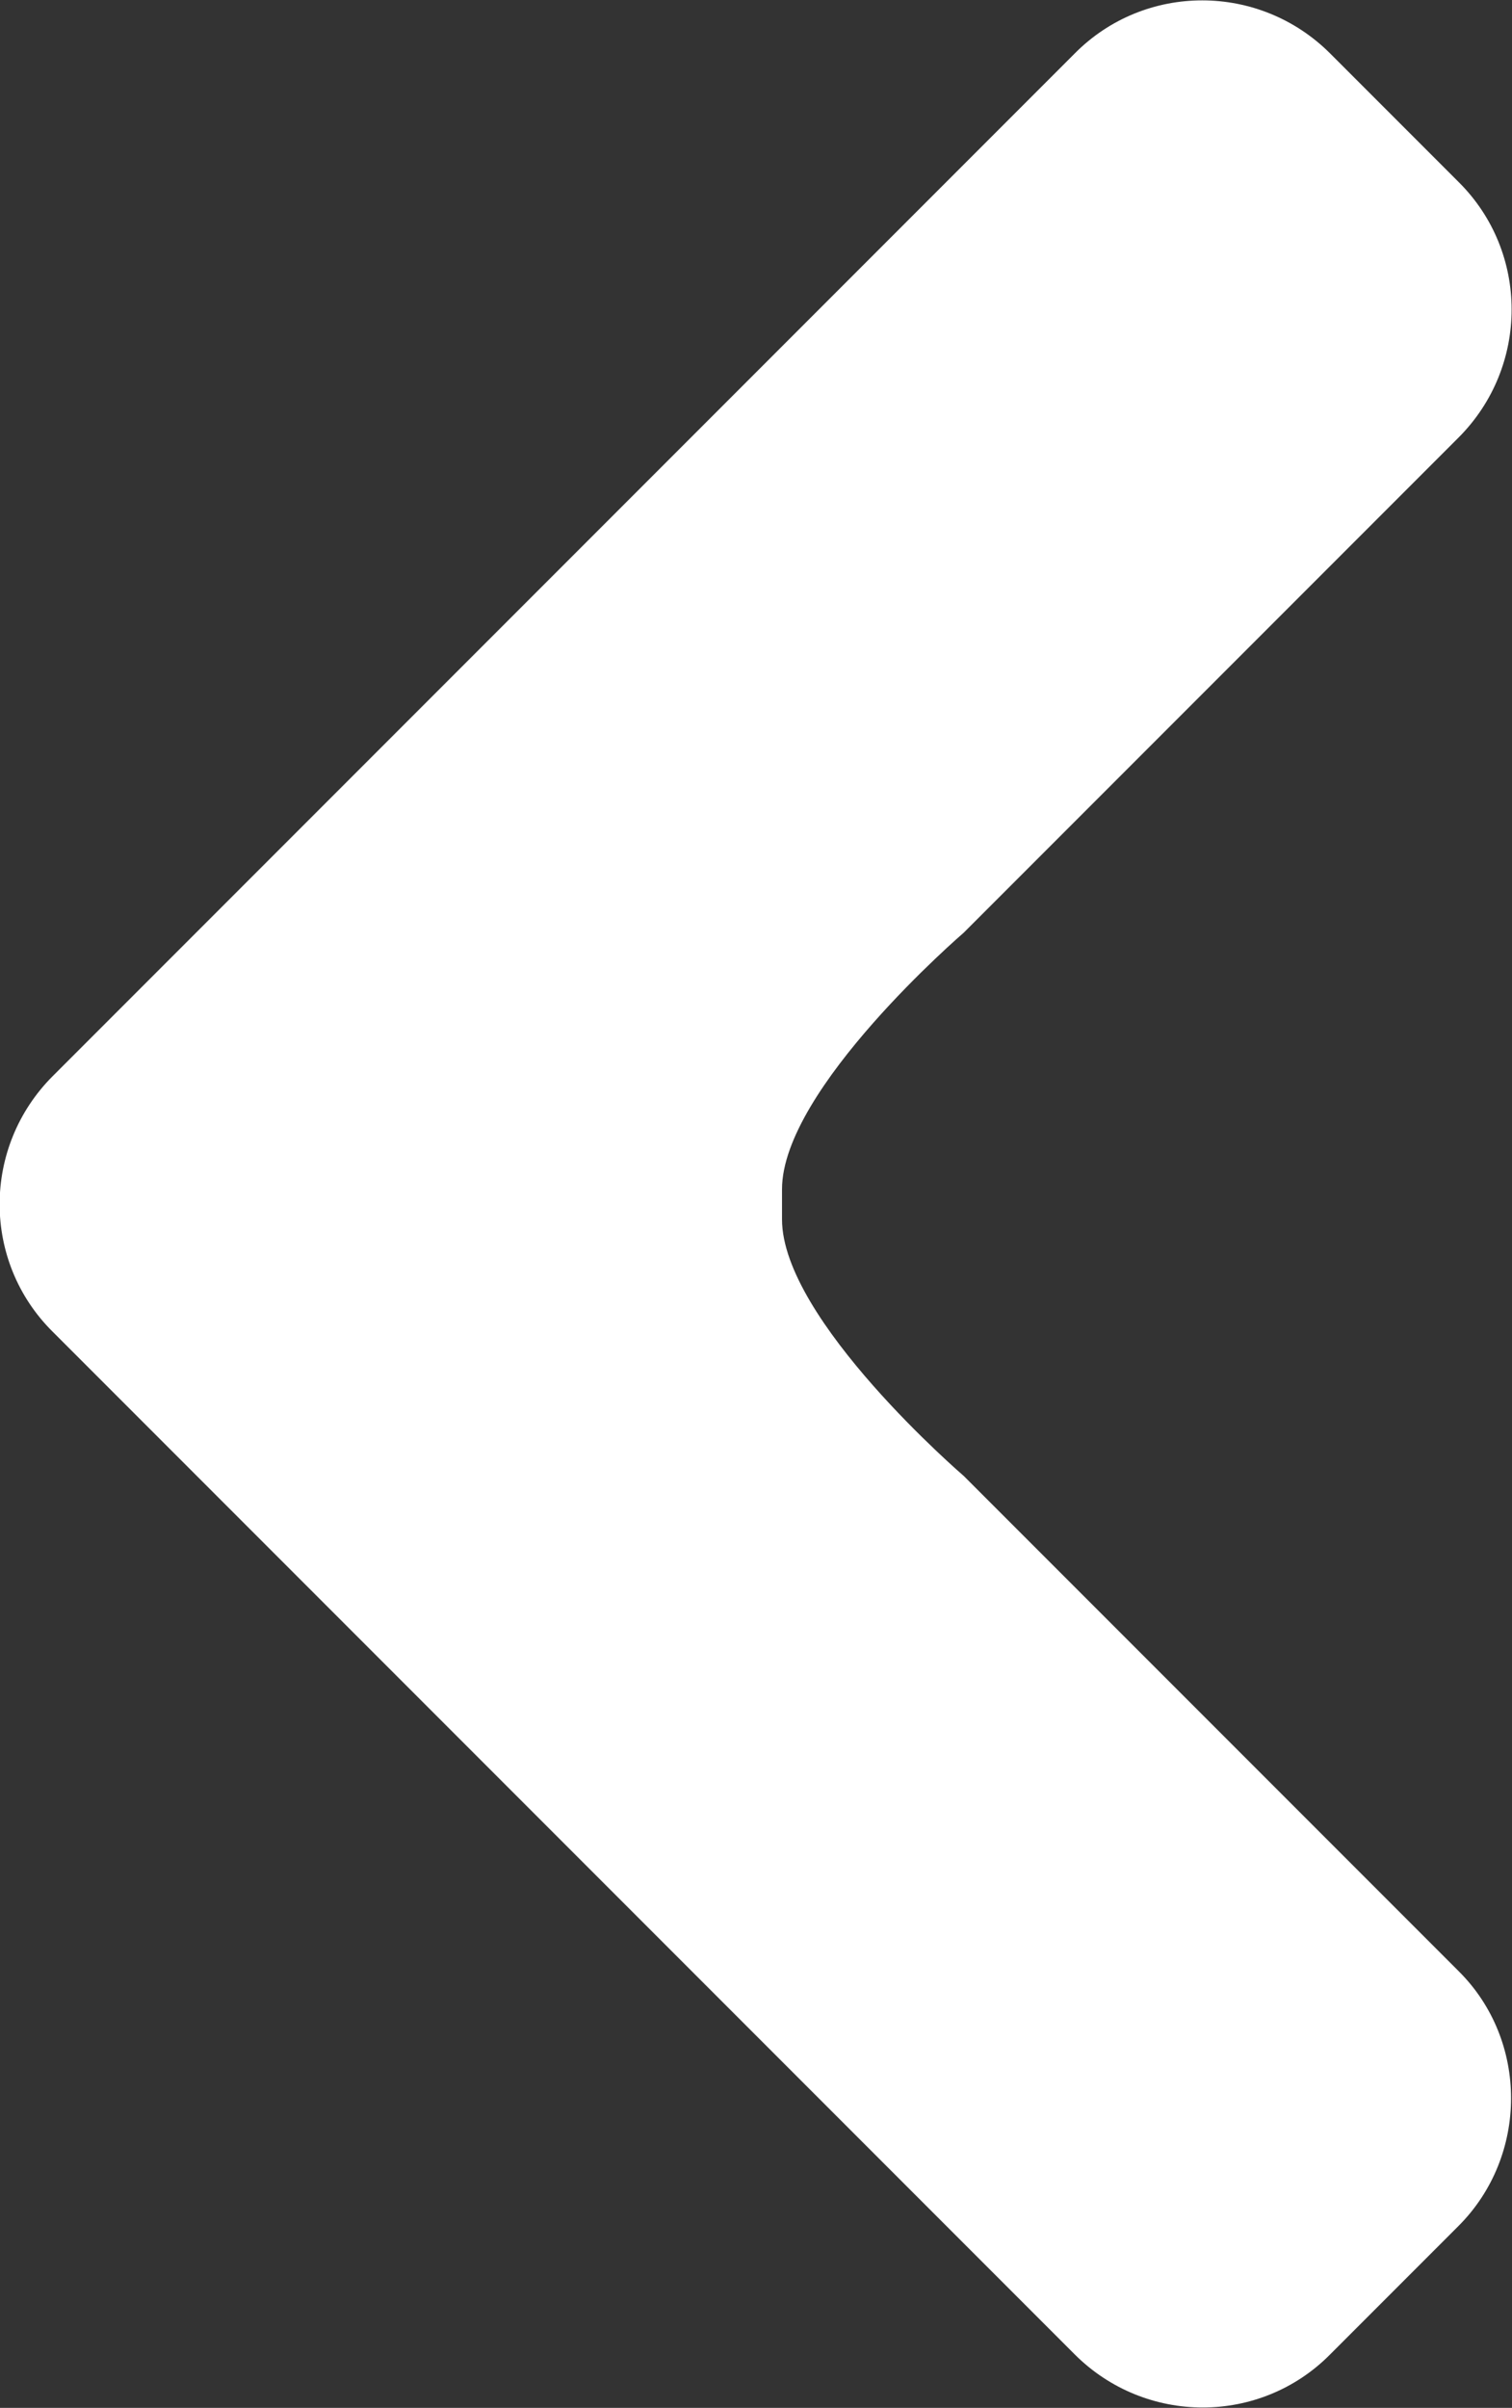<?xml version="1.0" encoding="utf-8"?>
<!-- Generator: Adobe Illustrator 23.0.4, SVG Export Plug-In . SVG Version: 6.00 Build 0)  -->
<svg version="1.1" id="Layer_1" xmlns="http://www.w3.org/2000/svg" xmlns:xlink="http://www.w3.org/1999/xlink" x="0px" y="0px"
	 viewBox="0 0 200.5 319.1" style="enable-background:new 0 0 200.5 319.1;" xml:space="preserve">
<rect x="0" y="0" width="200.5" height="319.1" fill="#333333" stroke="none"/>
<style type="text/css">
	.st0{fill:#FFFFFF;}
</style>
<path class="st0" d="M193.4,261.2l-65.6-65.6c0,0-24.1-20.7-24.1-34v-4c0-13.3,24.1-34,24.1-34L193.4,58c9.4-9.4,9.4-24.6,0-33.9
	l-17-17c-9.4-9.4-24.6-9.4-33.9,0L7,142.6c-9.4,9.4-9.4,24.6,0,33.9L142.5,312c9.4,9.4,24.6,9.4,33.9,0l17-17
	C202.7,285.7,202.7,270.4,193.4,261.2z"/>
</svg>
